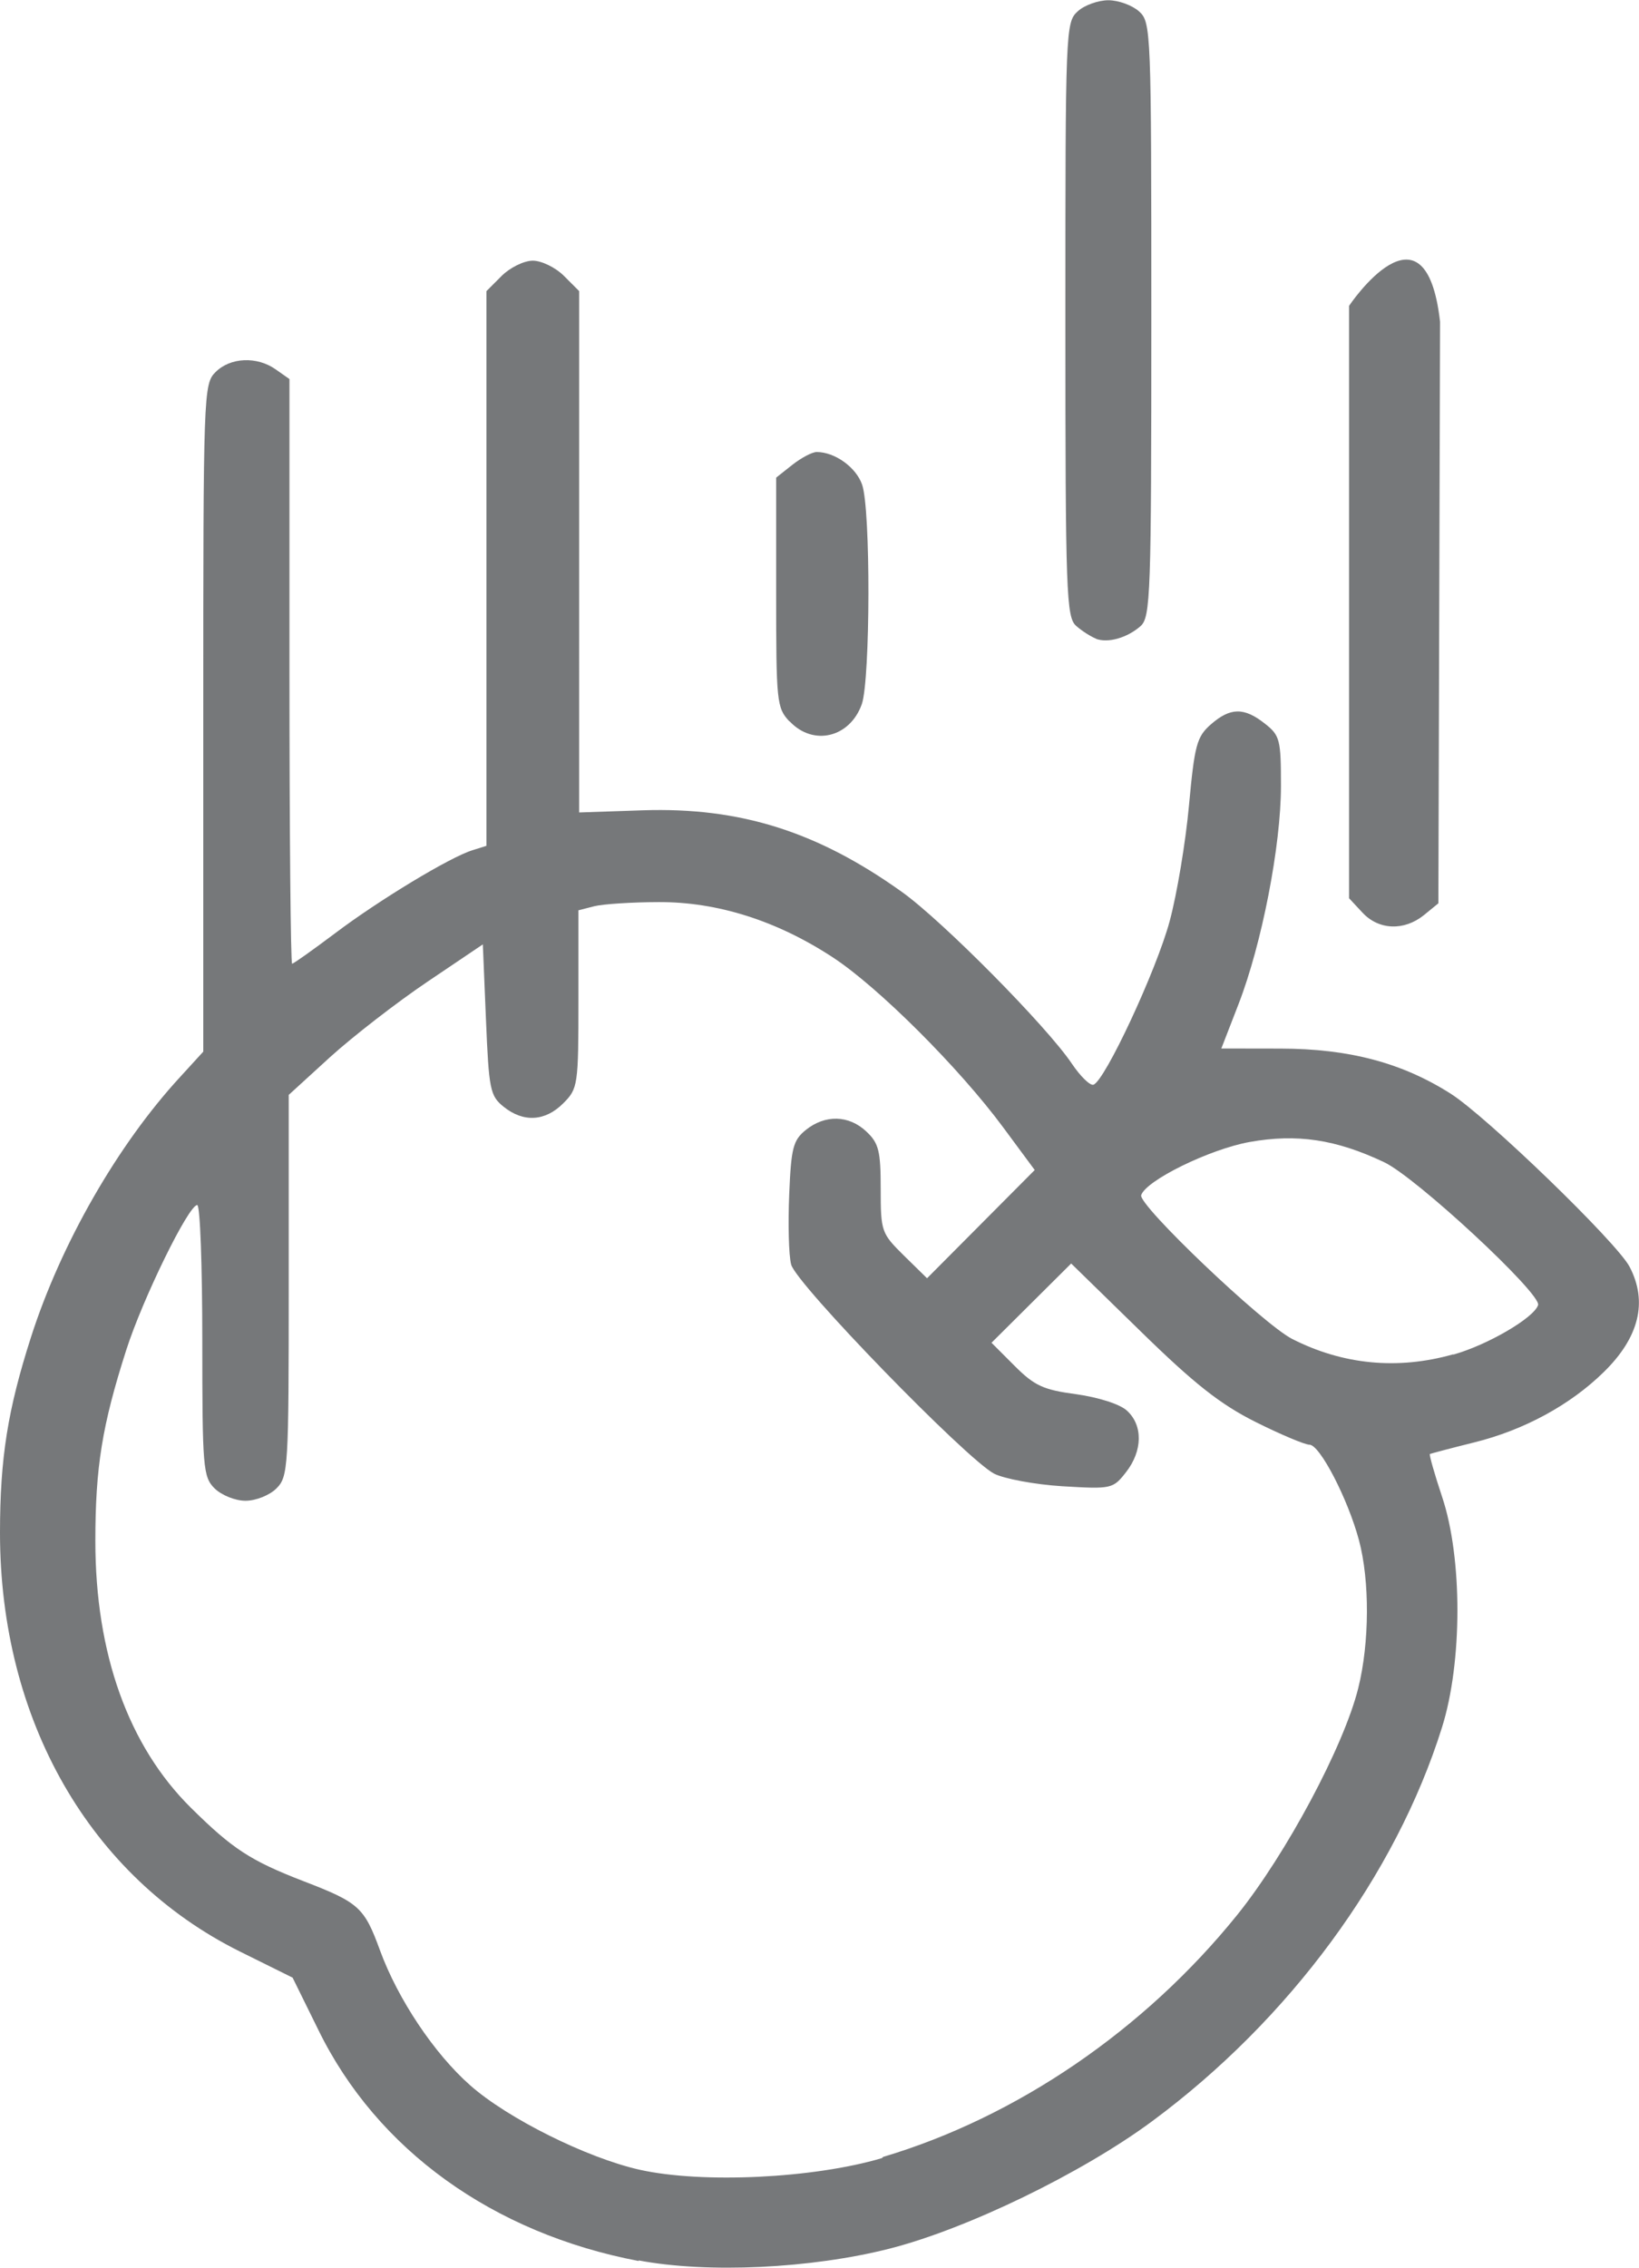 <?xml version="1.0" encoding="UTF-8" standalone="no"?>
<!-- Created with Inkscape (http://www.inkscape.org/) -->

<svg
   width="6.789mm"
   height="9.389mm"
   viewBox="0 0 6.789 9.389"
   version="1.1"
   id="svg1"
   inkscape:version="1.4.2 (f4327f4, 2025-05-13)"
   sodipodi:docname="category_center_of_gravity.svg"
   xmlns:inkscape="http://www.inkscape.org/namespaces/inkscape"
   xmlns:sodipodi="http://sodipodi.sourceforge.net/DTD/sodipodi-0.dtd"
   xmlns="http://www.w3.org/2000/svg"
   xmlns:svg="http://www.w3.org/2000/svg">
  <sodipodi:namedview
     id="namedview1"
     pagecolor="#505050"
     bordercolor="#eeeeee"
     borderopacity="1"
     inkscape:showpageshadow="0"
     inkscape:pageopacity="0"
     inkscape:pagecheckerboard="0"
     inkscape:deskcolor="#505050"
     inkscape:document-units="mm"
     inkscape:zoom="3.0289002"
     inkscape:cx="-74.119312"
     inkscape:cy="-11.225197"
     inkscape:window-width="1920"
     inkscape:window-height="1111"
     inkscape:window-x="-9"
     inkscape:window-y="-9"
     inkscape:window-maximized="1"
     inkscape:current-layer="layer1" />
  <defs
     id="defs1" />
  <g
     inkscape:label="Ebene 1"
     inkscape:groupmode="layer"
     id="layer1"
     transform="translate(-79.168,-86.241)">
    <path
       style="font-variation-settings:normal;vector-effect:none;fill:#76787a;fill-opacity:1;stroke-width:1;stroke-linecap:butt;stroke-linejoin:miter;stroke-miterlimit:4;stroke-dasharray:none;stroke-dashoffset:0;stroke-opacity:1;-inkscape-stroke:none;stop-color:#000000"
       d="m 81.814,95.6 c -0.604,-0.115 -1.084,-0.46 -1.327,-0.956 l -0.107,-0.217 -0.218,-0.108 c -0.622,-0.309 -0.994,-0.958 -0.994,-1.734 1.92e-4,-0.31 0.032,-0.508 0.128,-0.808 0.124,-0.387 0.359,-0.797 0.618,-1.078 l 0.096,-0.105 v -1.381 c 0,-1.347 0.001,-1.383 0.051,-1.432 0.061,-0.061 0.171,-0.066 0.249,-0.011 l 0.057,0.04 v 1.21 c 0,0.666 0.005,1.21 0.011,1.21 0.006,0 0.086,-0.057 0.178,-0.126 0.18,-0.136 0.477,-0.316 0.57,-0.344 l 0.057,-0.018 V 88.594 87.446 l 0.063,-0.063 c 0.034,-0.034 0.092,-0.063 0.129,-0.063 0.036,0 0.094,0.028 0.129,0.063 l 0.063,0.063 -2.8e-5,1.079 -2.9e-5,1.079 0.265,-0.009 c 0.402,-0.013 0.722,0.088 1.072,0.338 0.167,0.119 0.599,0.555 0.704,0.711 0.035,0.052 0.075,0.091 0.089,0.087 0.047,-0.014 0.261,-0.473 0.316,-0.677 0.03,-0.111 0.066,-0.326 0.08,-0.479 0.023,-0.249 0.032,-0.284 0.09,-0.335 0.081,-0.071 0.138,-0.072 0.224,-0.004 0.063,0.049 0.067,0.067 0.067,0.258 0,0.247 -0.079,0.654 -0.176,0.904 l -0.071,0.183 0.245,3.86e-4 c 0.283,4.82e-4 0.502,0.058 0.704,0.186 0.149,0.094 0.689,0.616 0.742,0.717 0.076,0.145 0.04,0.293 -0.108,0.437 -0.138,0.135 -0.329,0.239 -0.535,0.29 -0.097,0.024 -0.179,0.046 -0.184,0.048 -0.004,0.002 0.019,0.083 0.051,0.179 0.084,0.252 0.084,0.683 -0.001,0.953 -0.192,0.612 -0.632,1.21 -1.202,1.631 -0.29,0.214 -0.764,0.444 -1.085,0.526 -0.326,0.083 -0.756,0.103 -1.041,0.049 z m 1.012,-0.431 c 0.554,-0.165 1.083,-0.526 1.467,-1.002 0.202,-0.251 0.441,-0.697 0.501,-0.938 0.047,-0.188 0.048,-0.445 0.003,-0.613 -0.046,-0.171 -0.162,-0.395 -0.205,-0.395 -0.019,0 -0.119,-0.042 -0.223,-0.094 -0.146,-0.073 -0.254,-0.158 -0.476,-0.375 l -0.288,-0.281 -0.165,0.164 -0.165,0.164 0.096,0.096 c 0.082,0.082 0.119,0.099 0.255,0.117 0.092,0.013 0.181,0.041 0.21,0.068 0.067,0.061 0.065,0.167 -0.004,0.255 -0.054,0.069 -0.06,0.07 -0.263,0.058 -0.114,-0.007 -0.241,-0.031 -0.283,-0.052 -0.117,-0.062 -0.821,-0.786 -0.841,-0.866 -0.01,-0.038 -0.013,-0.168 -0.008,-0.289 0.008,-0.194 0.016,-0.225 0.069,-0.268 0.08,-0.064 0.178,-0.062 0.251,0.007 0.051,0.048 0.059,0.08 0.059,0.237 0,0.177 0.003,0.184 0.096,0.276 l 0.096,0.094 0.223,-0.224 0.223,-0.224 -0.131,-0.177 c -0.182,-0.246 -0.517,-0.58 -0.705,-0.703 -0.232,-0.152 -0.478,-0.23 -0.722,-0.229 -0.11,2.89e-4 -0.229,0.008 -0.266,0.017 l -0.066,0.017 v 0.368 c 0,0.357 -0.002,0.37 -0.063,0.431 -0.075,0.075 -0.165,0.08 -0.247,0.014 -0.056,-0.045 -0.061,-0.071 -0.073,-0.36 l -0.013,-0.312 -0.23,0.155 c -0.126,0.085 -0.307,0.225 -0.402,0.311 l -0.172,0.157 v 0.789 c 0,0.755 -0.002,0.791 -0.051,0.84 -0.028,0.028 -0.085,0.051 -0.128,0.051 -0.043,0 -0.099,-0.023 -0.128,-0.051 -0.048,-0.048 -0.051,-0.085 -0.051,-0.612 0,-0.309 -0.009,-0.561 -0.021,-0.561 -0.036,0 -0.226,0.388 -0.294,0.6 -0.1,0.312 -0.128,0.485 -0.128,0.791 3e-6,0.466 0.137,0.848 0.396,1.104 0.173,0.171 0.247,0.219 0.467,0.304 0.229,0.088 0.251,0.108 0.316,0.286 0.074,0.202 0.225,0.428 0.374,0.559 0.155,0.137 0.483,0.3 0.701,0.349 0.259,0.058 0.721,0.036 1.004,-0.048 z m 2.362,-3.321 c 0.142,-0.04 0.334,-0.152 0.351,-0.205 0.015,-0.046 -0.507,-0.531 -0.639,-0.592 -0.199,-0.094 -0.36,-0.118 -0.556,-0.083 -0.166,0.03 -0.429,0.159 -0.449,0.22 -0.013,0.041 0.504,0.533 0.625,0.595 0.21,0.107 0.437,0.129 0.667,0.064 z m -0.377,-1.83 -0.055,-0.059 v -2.452 c 0,0 0.316,-0.472 0.377,0.066 l -0.007,2.407 -0.06,0.049 c -0.082,0.066 -0.187,0.062 -0.254,-0.01 z m -2.373,-0.791 c -0.053,-0.056 -0.055,-0.081 -0.055,-0.534 v -0.475 l 0.067,-0.053 c 0.037,-0.029 0.082,-0.053 0.101,-0.053 0.075,0 0.163,0.063 0.188,0.135 0.036,0.102 0.034,0.805 -0.001,0.908 -0.049,0.139 -0.201,0.176 -0.299,0.072 z m 1.271,-0.342 c -0.021,-0.008 -0.058,-0.031 -0.083,-0.053 -0.041,-0.036 -0.045,-0.129 -0.045,-1.268 0,-1.2 0.001,-1.231 0.051,-1.276 0.028,-0.026 0.086,-0.046 0.127,-0.046 0.042,0 0.099,0.021 0.127,0.046 0.05,0.045 0.051,0.076 0.051,1.276 0,1.139 -0.003,1.232 -0.045,1.269 -0.055,0.048 -0.134,0.071 -0.185,0.052 z"
       id="path2"
       sodipodi:nodetypes="cscscsccscscssscccccscccccsscscccssccsssscccsscccssssssccccsscccccsssscccsscccscscccccssscsscssscscccssscssscccccscccscssscccscscscscss" />
  </g>
</svg>

